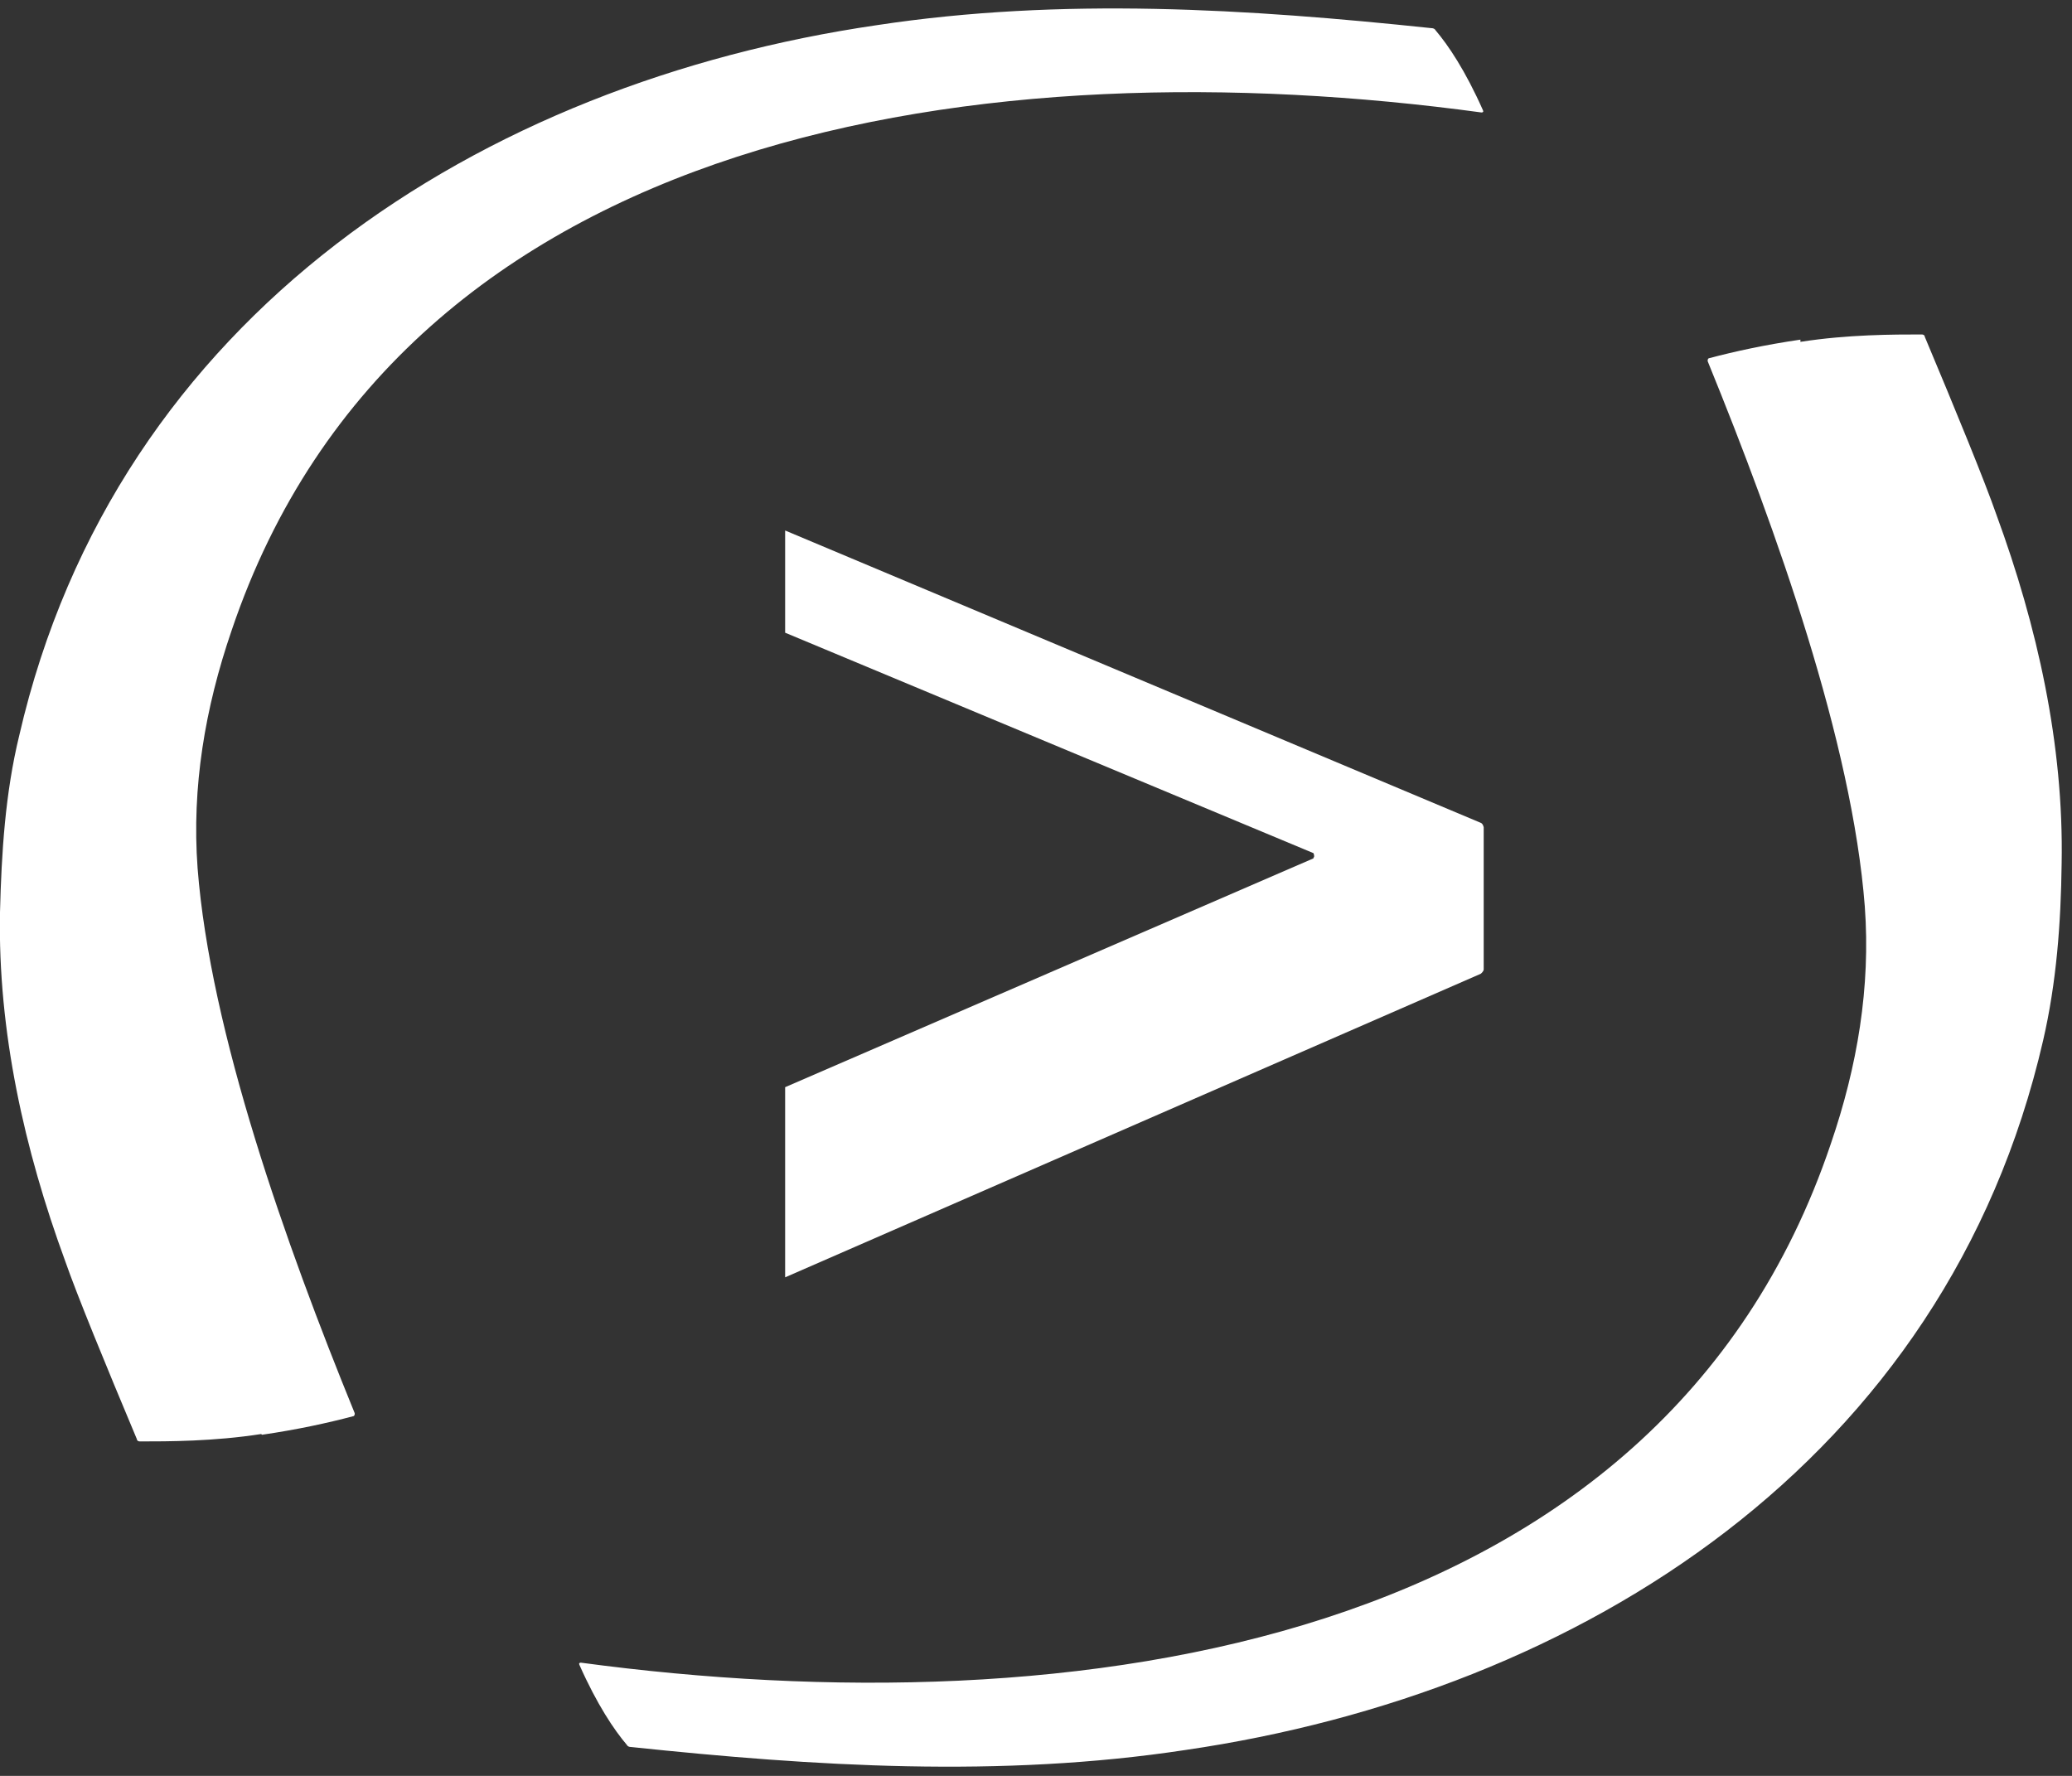 <?xml version="1.0" encoding="UTF-8"?>
<svg id="Livello_1" xmlns="http://www.w3.org/2000/svg" xmlns:xlink="http://www.w3.org/1999/xlink" viewBox="0 0 28 24" width="28" height="24">
<rect x="0" y="0" width="28" height="24" fill="#333333" stroke="none"/>
<defs><clipPath id="clippath"><rect x="10.61" y="6.52" width="10.81" height="11.81" fill="none"/></clipPath></defs><path d="m24.33,4.59c-.48.07-.89.16-1.23.25-.02,0-.03.03-.02.05.93,2.28,1.95,5.15,2.12,7.36.08,1.09-.1,2.16-.46,3.21-2.31,6.85-10.27,7.9-16.89,7.01-.02,0-.03.01-.02.03.24.54.47.88.64,1.08.01.02.03.03.06.03,2.47.26,4.99.42,7.49.04,5.34-.78,10.28-3.9,11.59-9.59.18-.78.24-1.58.25-2.39.03-1.61-.33-3.21-.88-4.71-.16-.46-.55-1.41-.97-2.41,0-.02-.02-.03-.04-.03-.38,0-1,0-1.64.1Z" fill="#fff"/><path d="m3.54,19.39c.48-.07.89-.16,1.23-.25.02,0,.03-.03.02-.05-.93-2.28-1.95-5.15-2.12-7.36-.08-1.09.1-2.16.46-3.21C5.44,1.68,13.41.62,20.02,1.52c.02,0,.03-.01.02-.03-.24-.54-.47-.88-.64-1.08-.01-.02-.03-.03-.06-.03-2.47-.26-4.99-.42-7.49-.04C6.51,1.12,1.57,4.25.26,9.94.07,10.72.02,11.53,0,12.33c-.03,1.61.33,3.21.88,4.71.16.46.55,1.41.97,2.41,0,.02.02.03.04.03.38,0,1,0,1.64-.1Z" fill="#fff"/><g clip-path="url(#clippath)" fill="none"><path d="m8.94,21.17c0-.25.03-1.44-.07-3.09,0-.03.02-.06.05-.08l11.09-4.84s.04-.03.04-.06v-1.92s-.01-.05-.04-.06L2.76,3.87c-.07-.03-.14-.06-.21-.09-.09-.04-.18-.07-.27-.11h0s0,0,0,0c-2.87-1.12-7.62-1.73-10.68,1.85-.01.01-.02.03-.02.05.01.49.07.87.13,1.15,0,.02.04.03.05.01C-5.87,3.8-1.82,3.09,1.74,5.09c2.6,1.46,4.41,5.22,4.82,10.58.1,1.32.16,3.75.17,5.02,0,.02.01.04.03.04.24.08.51.17.79.24.54.13.99.2,1.34.23.02,0,.04-.01.04-.03Zm8.81-9.57l-9.05,3.92s-.06,0-.06-.04c-.37-2.93-1.16-6.39-2.83-8.88-.01-.02,0-.05.03-.04l11.91,4.97s.02.05,0,.06Z" fill="#fff"/></g>
</svg>
